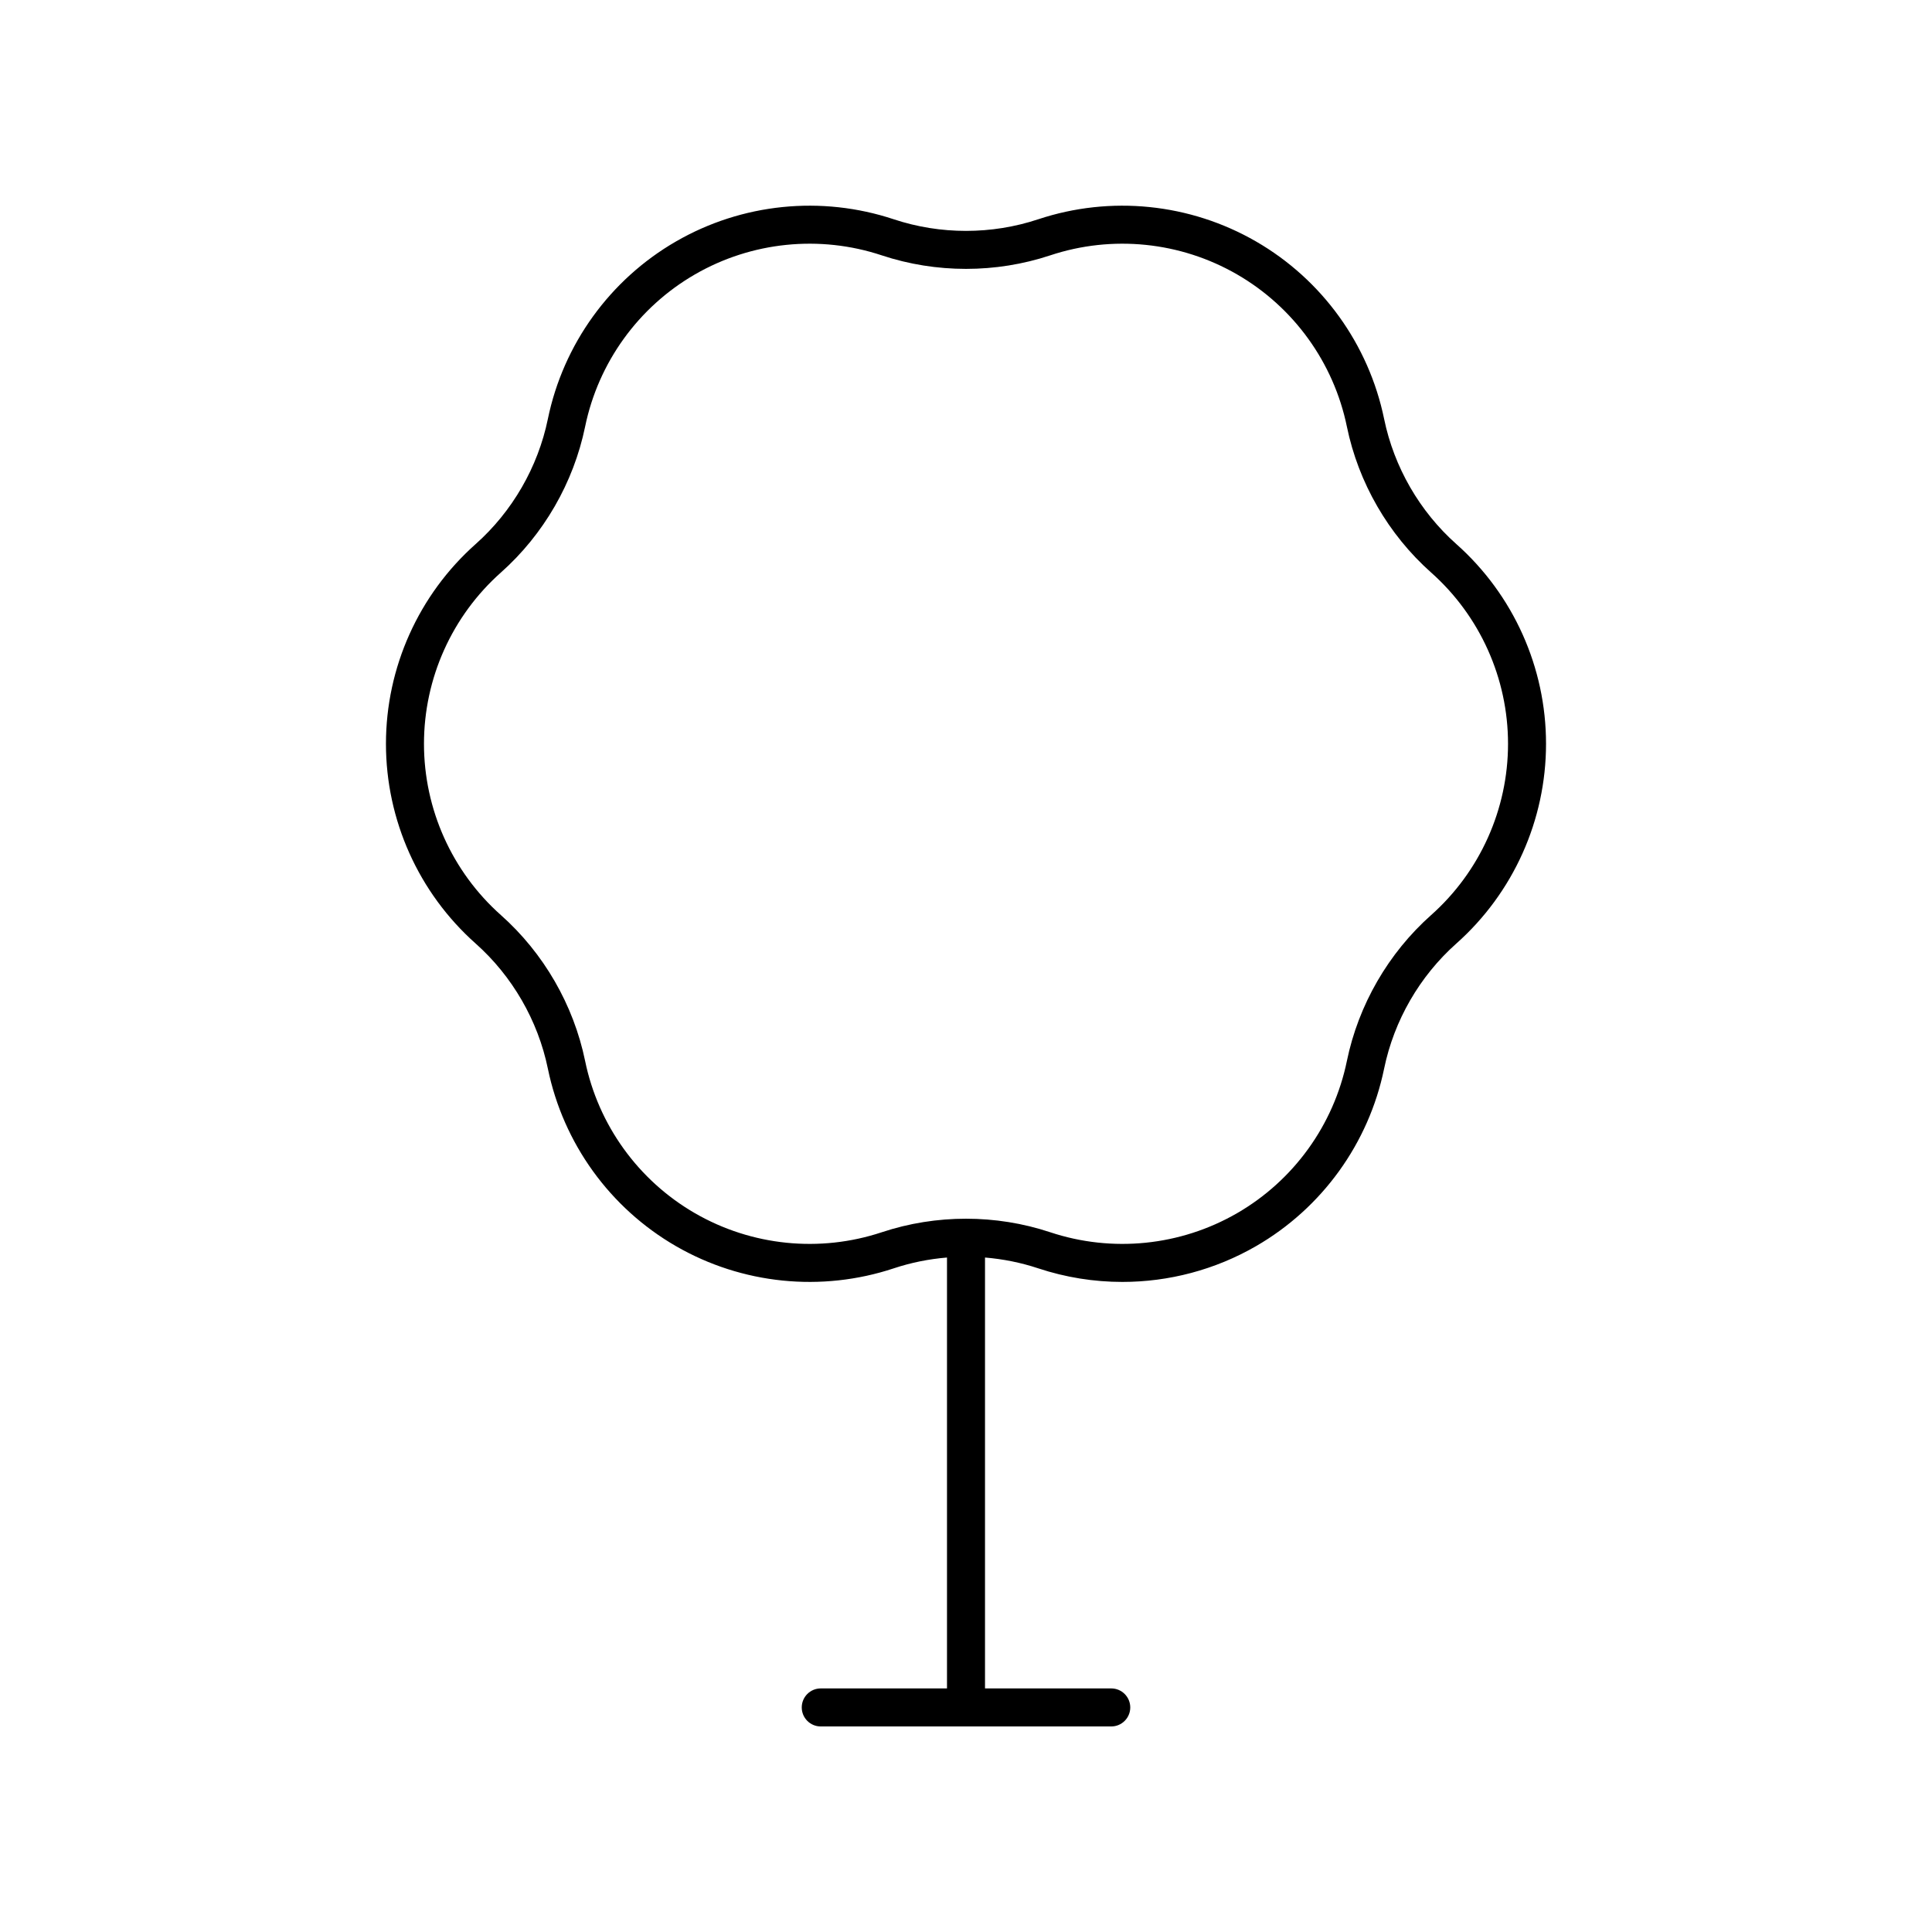 <?xml version="1.0" encoding="UTF-8"?>
<!-- Uploaded to: ICON Repo, www.svgrepo.com, Generator: ICON Repo Mixer Tools -->
<svg fill="#000000" width="800px" height="800px" version="1.1" viewBox="144 144 512 512" xmlns="http://www.w3.org/2000/svg">
 <path d="m529.95 288.19c-9.723-8.641-16.52-20.414-19.141-33.152-4.078-19.797-16.449-36.941-33.949-47.047-17.504-10.109-38.551-12.246-57.719-5.879h-0.004c-12.34 4.102-25.938 4.102-38.281 0-19.18-6.367-40.215-4.231-57.719 5.879-17.5 10.105-29.875 27.254-33.949 47.047-2.621 12.738-9.418 24.512-19.141 33.152-15.105 13.426-23.766 32.719-23.766 52.926s8.66 39.5 23.766 52.926c9.723 8.641 16.52 20.414 19.141 33.152 4.078 19.797 16.449 36.941 33.949 47.047 17.504 10.105 38.539 12.242 57.723 5.879 4.57-1.52 9.312-2.469 14.102-2.863v114.19h-33.453c-2.781 0-5.039 2.254-5.039 5.039 0 2.781 2.254 5.039 5.039 5.039h76.98c2.781 0 5.039-2.254 5.039-5.039 0-2.781-2.254-5.039-5.039-5.039h-33.453v-114.19c4.789 0.395 9.531 1.344 14.102 2.863 7.266 2.41 14.793 3.602 22.301 3.602 12.309 0 24.547-3.203 35.418-9.48 17.5-10.105 29.875-27.254 33.949-47.047 2.621-12.738 9.418-24.512 19.141-33.152 15.105-13.426 23.766-32.719 23.766-52.926 0.008-20.207-8.656-39.5-23.762-52.926zm-6.695 98.32c-11.332 10.074-19.258 23.801-22.316 38.652-3.496 16.98-14.109 31.688-29.117 40.355-15.012 8.664-33.051 10.504-49.508 5.039-7.195-2.391-14.75-3.586-22.312-3.586-7.559 0-15.121 1.195-22.316 3.586-16.453 5.465-34.5 3.625-49.508-5.039-15.012-8.668-25.625-23.375-29.117-40.355-3.055-14.852-10.98-28.578-22.316-38.652-12.957-11.516-20.387-28.062-20.387-45.395s7.43-33.879 20.387-45.395c11.332-10.074 19.258-23.801 22.316-38.652 3.496-16.98 14.109-31.688 29.117-40.355 15.008-8.664 33.055-10.504 49.508-5.039 14.387 4.777 30.242 4.777 44.629 0 16.453-5.465 34.496-3.625 49.508 5.039 15.012 8.668 25.625 23.375 29.117 40.355 3.055 14.852 10.98 28.578 22.316 38.652 12.957 11.516 20.387 28.062 20.387 45.395s-7.43 33.879-20.387 45.395z"/>
</svg>
